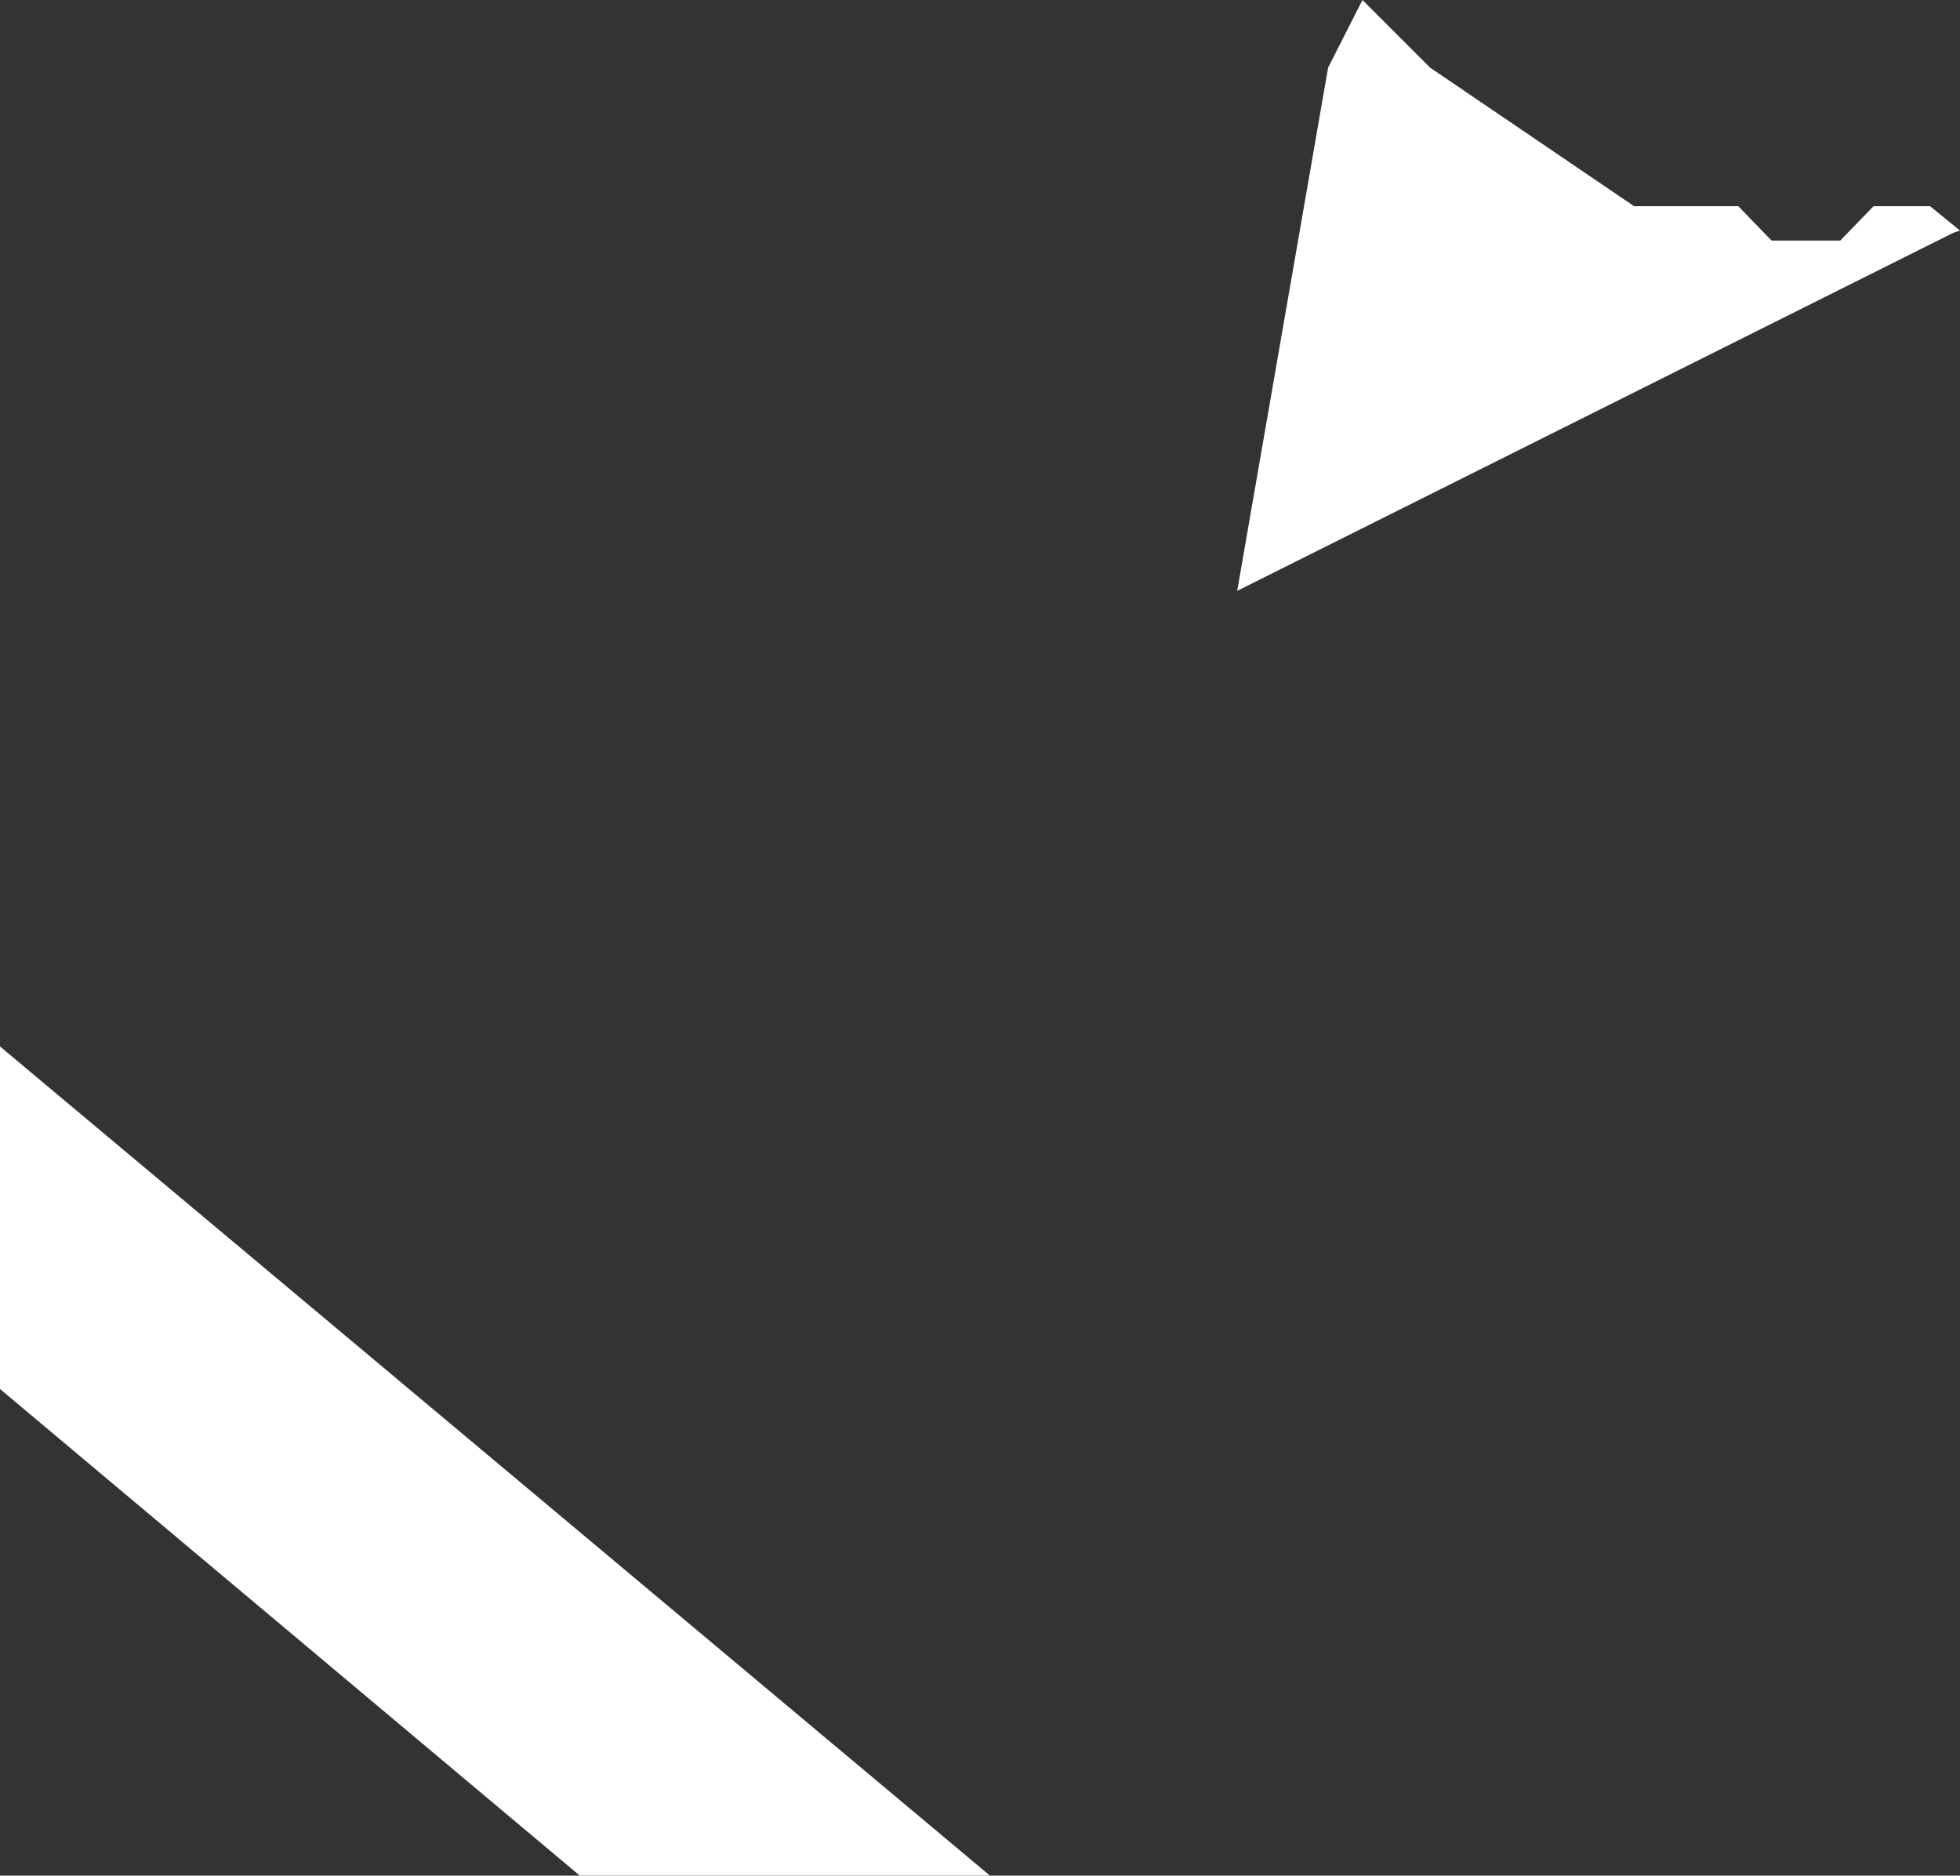 <?xml version="1.0" encoding="UTF-8" standalone="no"?>
<svg xmlns:xlink="http://www.w3.org/1999/xlink" height="84.6px" width="88.4px" xmlns="http://www.w3.org/2000/svg">
  <rect width="100%" height="100%" fill="#333333" stroke="none"/>
  <g transform="matrix(1.0, 0.0, 0.0, 1.0, 0.0, 0.0)">
    <path d="M84.5 9.3 L87.05 9.3 88.4 10.4 88.1 10.5 55.8 26.65 59.9 3.05 61.45 0.0 64.5 3.05 73.7 9.3 78.4 9.3 79.9 10.85 83.0 10.85 84.5 9.3 M26.15 84.6 L0.0 62.65 0.0 47.2 44.65 84.6 26.15 84.6" fill="#ffffff" fill-rule="evenodd" stroke="none"/>
  </g>
</svg>
